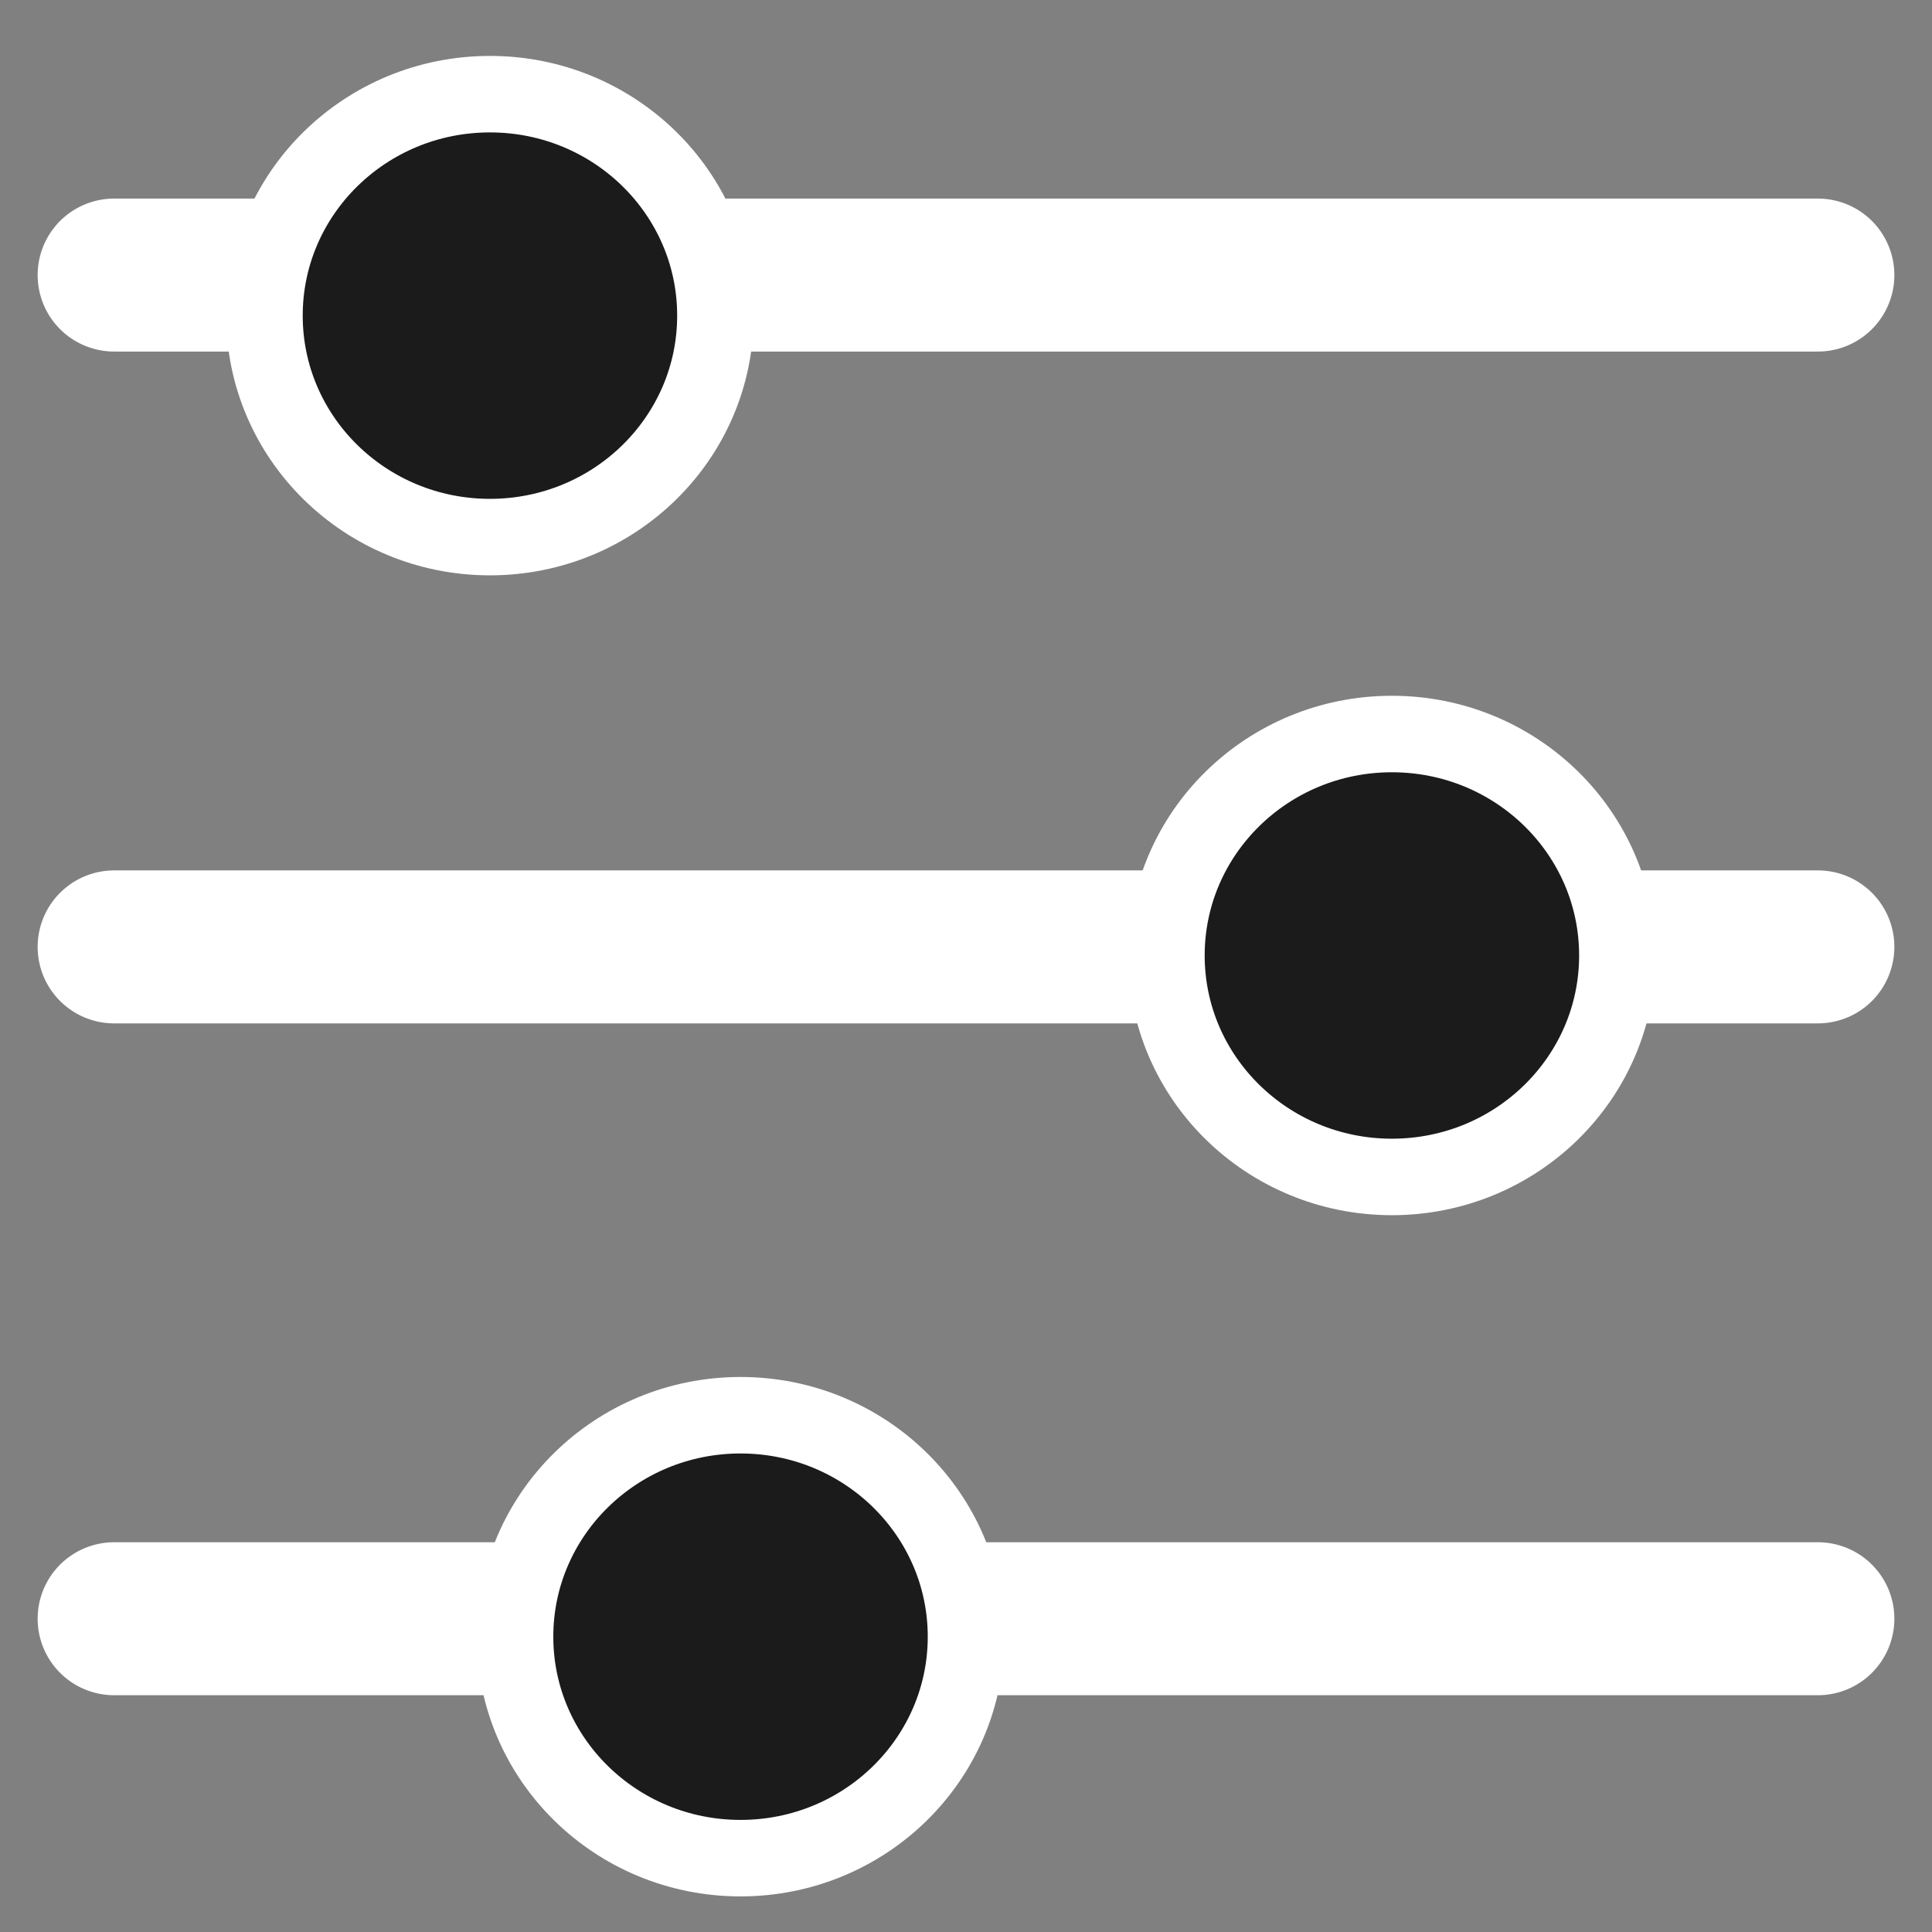 <?xml version="1.0" encoding="UTF-8"?>
<svg width="27px" height="27px" viewBox="0 0 27 27" version="1.1" xmlns="http://www.w3.org/2000/svg" xmlns:xlink="http://www.w3.org/1999/xlink">
    <rect x="0" y="0" width="27" height="27" fill="#808080" stroke="none"/>
    <defs></defs>
    <g id="Sync" stroke="none" stroke-width="1" fill="none" fill-rule="evenodd">
        <g id="mt-6A-create-image" transform="translate(-969, -299)" stroke="#fff">
            <g id="toolbar" transform="translate(730, 283)">
                <g id="effects-icon" transform="translate(240, 17)">
                    <g id="Group-10" transform="translate(0.595, 0.316)">
                        <path d="M0,2.528 L23.81,2.528" id="Line-Copy" stroke-width="2.138" stroke-linecap="round" stroke-linejoin="round"></path>
                        <path d="M0,11.917 L23.81,11.917" id="Line-Copy-2" stroke-width="2.138" stroke-linecap="round" stroke-linejoin="round"></path>
                        <path d="M0,21.306 L23.81,21.306" id="Line-Copy-3" stroke-width="2.138" stroke-linecap="round" stroke-linejoin="round"></path>
                        <ellipse id="Oval-2" stroke-width="1.069" fill="#1B1B1B" cx="5.252" cy="3.095" rx="3.151" ry="3.095"></ellipse>
                        <ellipse id="Oval-2-Copy" stroke-width="1.069" fill="#1B1B1B" cx="17.857" cy="12.037" rx="3.151" ry="3.095"></ellipse>
                        <ellipse id="Oval-2-Copy-2" stroke-width="1.069" fill="#1B1B1B" cx="8.754" cy="21.557" rx="3.151" ry="3.095"></ellipse>
                    </g>
                </g>
            </g>
        </g>
    </g>
</svg>